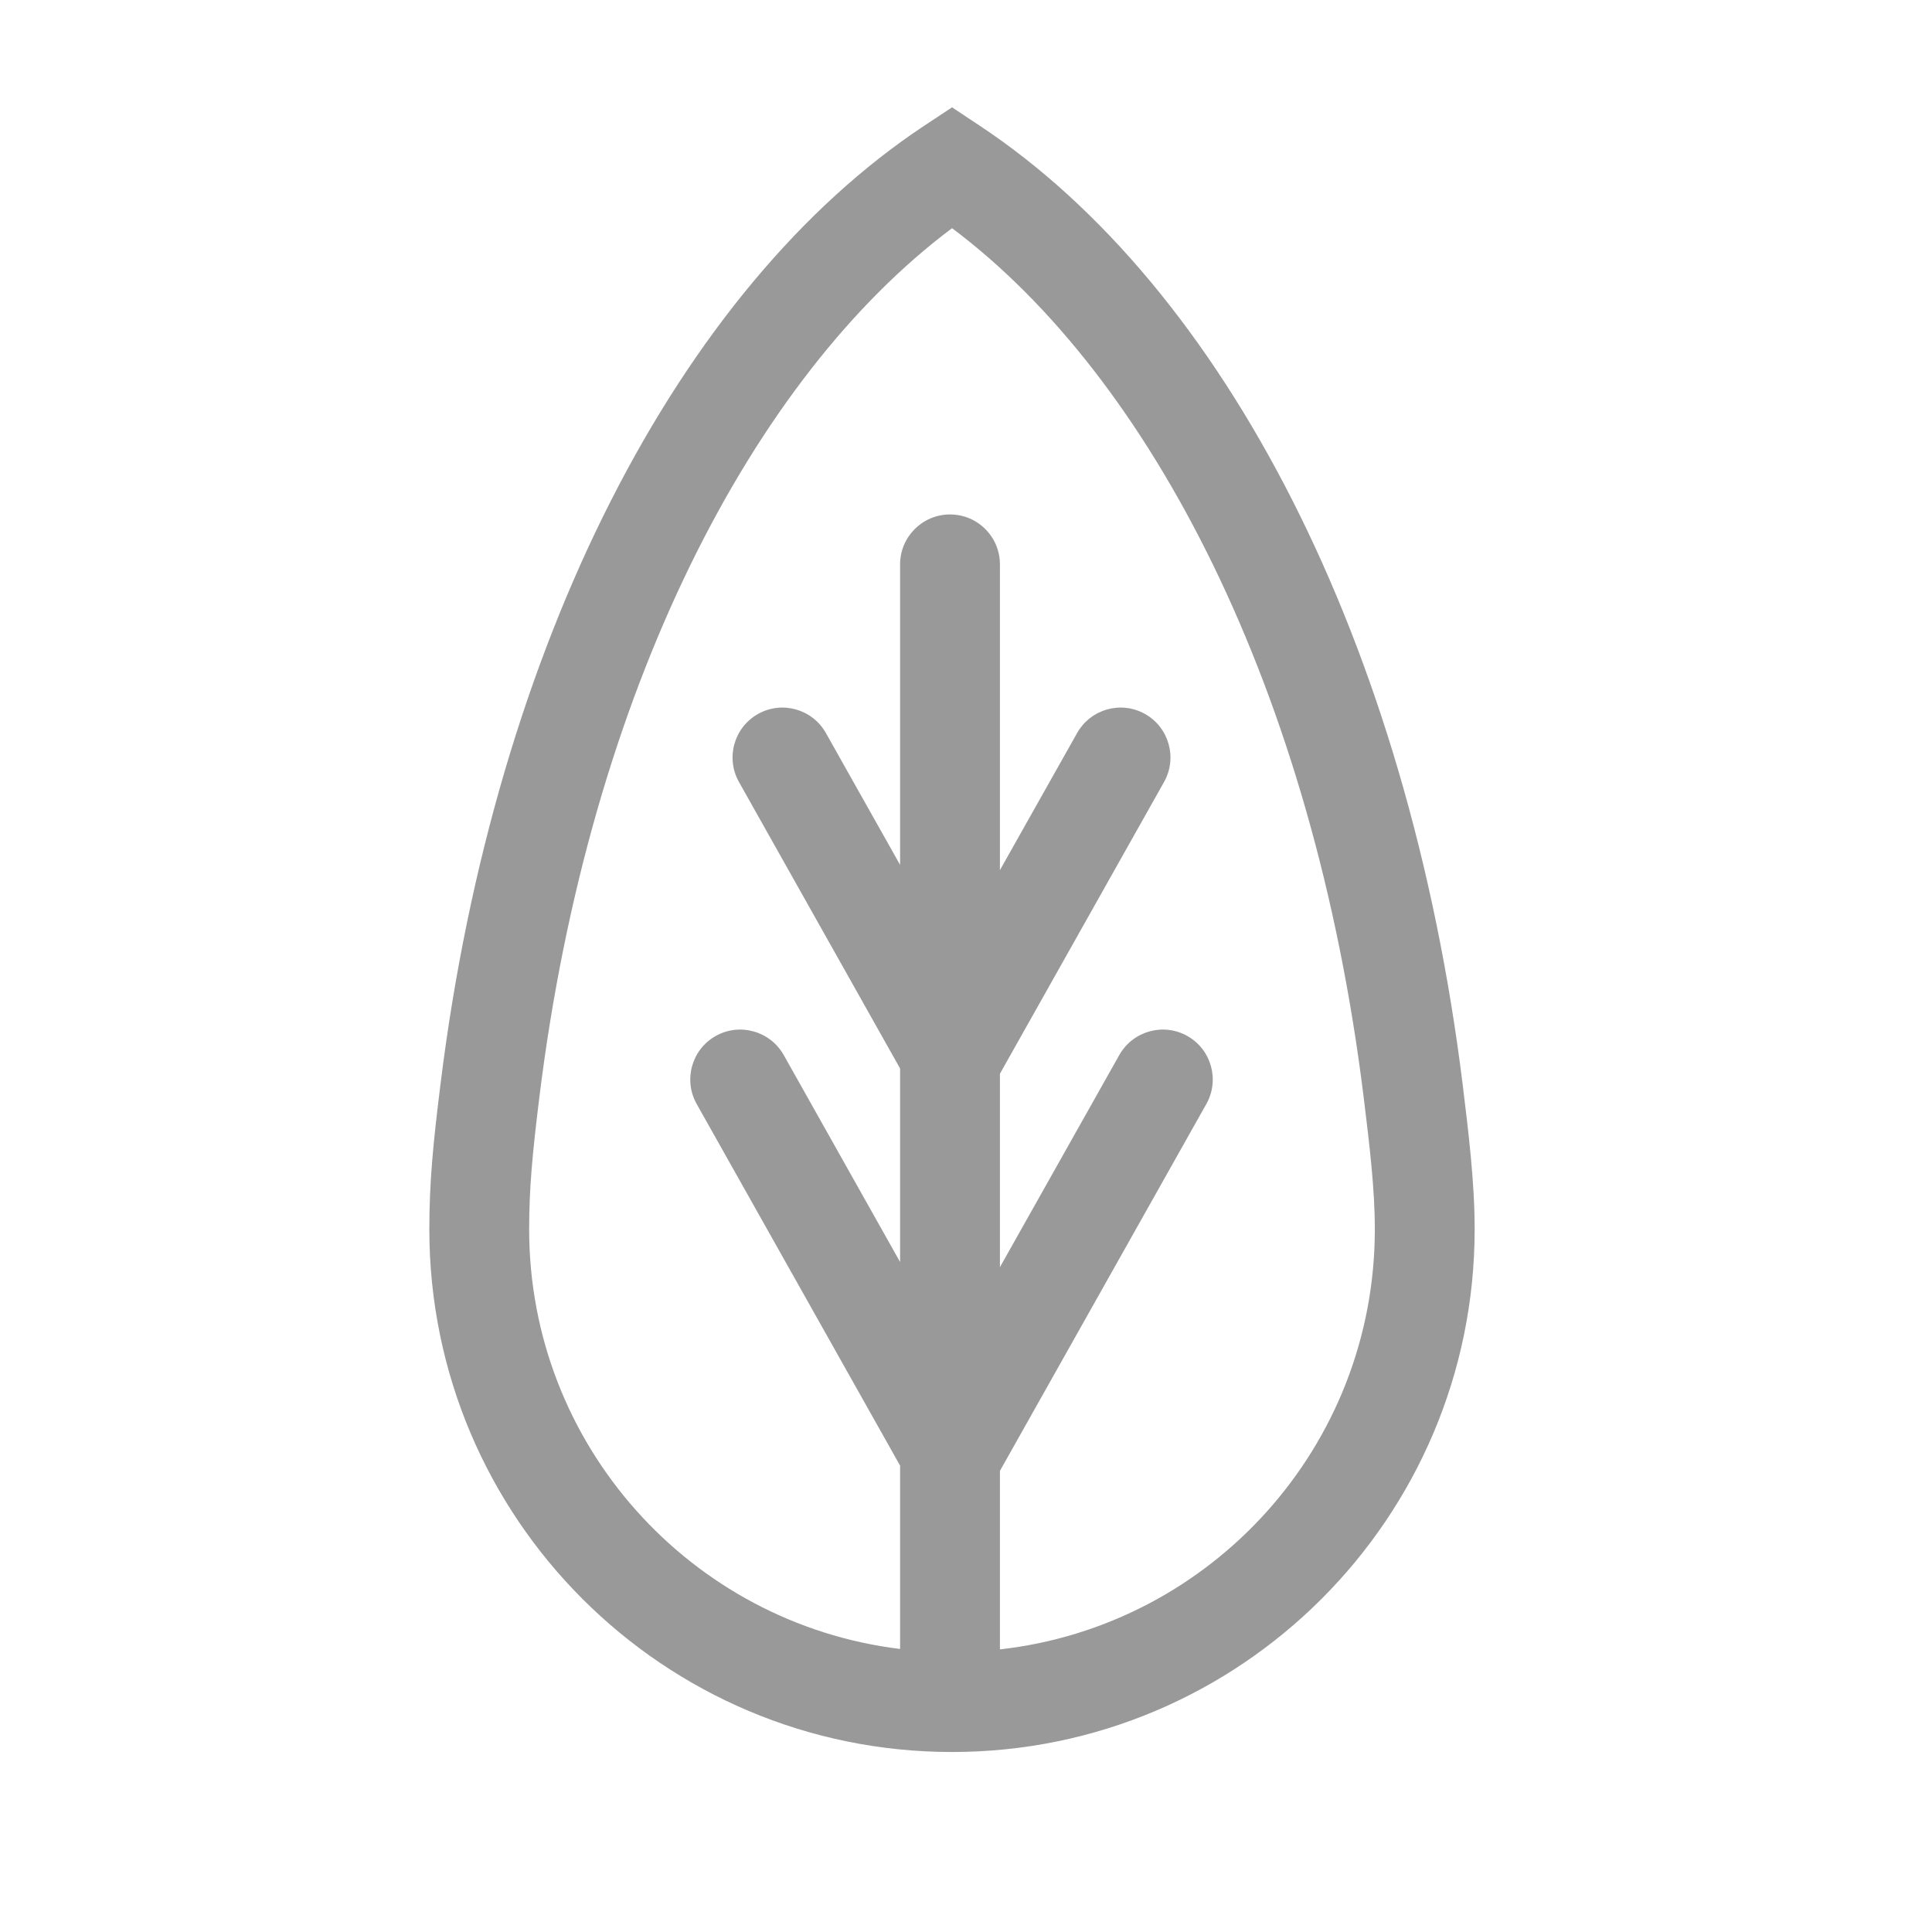 <svg width="18" height="18" viewBox="0 0 18 18" fill="none" xmlns="http://www.w3.org/2000/svg">
<path fill-rule="evenodd" clip-rule="evenodd" d="M9.126 1.17L8.87 1L8.613 1.17C6.332 2.679 4.612 5.994 4.104 10.101L4.565 10.158L4.104 10.101C4.035 10.656 4 11.014 4 11.453C4 14.142 6.18 16.323 8.87 16.323C11.559 16.323 13.739 14.142 13.739 11.453C13.739 11.01 13.681 10.545 13.627 10.101L13.627 10.101C13.118 5.995 11.407 2.679 9.126 1.17ZM5.026 10.215C5.495 6.428 7.017 3.513 8.87 2.126C10.721 3.512 12.235 6.427 12.704 10.215C12.76 10.671 12.809 11.077 12.809 11.453C12.809 13.478 11.282 15.146 9.316 15.367V13.704L11.239 10.286C11.365 10.062 11.286 9.778 11.062 9.652C10.838 9.526 10.554 9.606 10.428 9.83L9.316 11.806V10.004L10.845 7.286C10.971 7.062 10.892 6.778 10.668 6.652C10.444 6.526 10.161 6.606 10.035 6.83L9.316 8.107V5.258C9.316 5.001 9.108 4.793 8.851 4.793C8.595 4.793 8.386 5.001 8.386 5.258V8.058L7.695 6.83C7.569 6.606 7.286 6.526 7.062 6.652C6.838 6.778 6.759 7.062 6.885 7.286L8.386 9.955V11.758L7.302 9.83C7.176 9.606 6.892 9.526 6.668 9.652C6.444 9.778 6.365 10.062 6.491 10.286L8.386 13.655V15.363C6.439 15.125 4.93 13.465 4.93 11.453C4.93 11.073 4.959 10.759 5.026 10.215Z" fill="#999999"/>
</svg>
